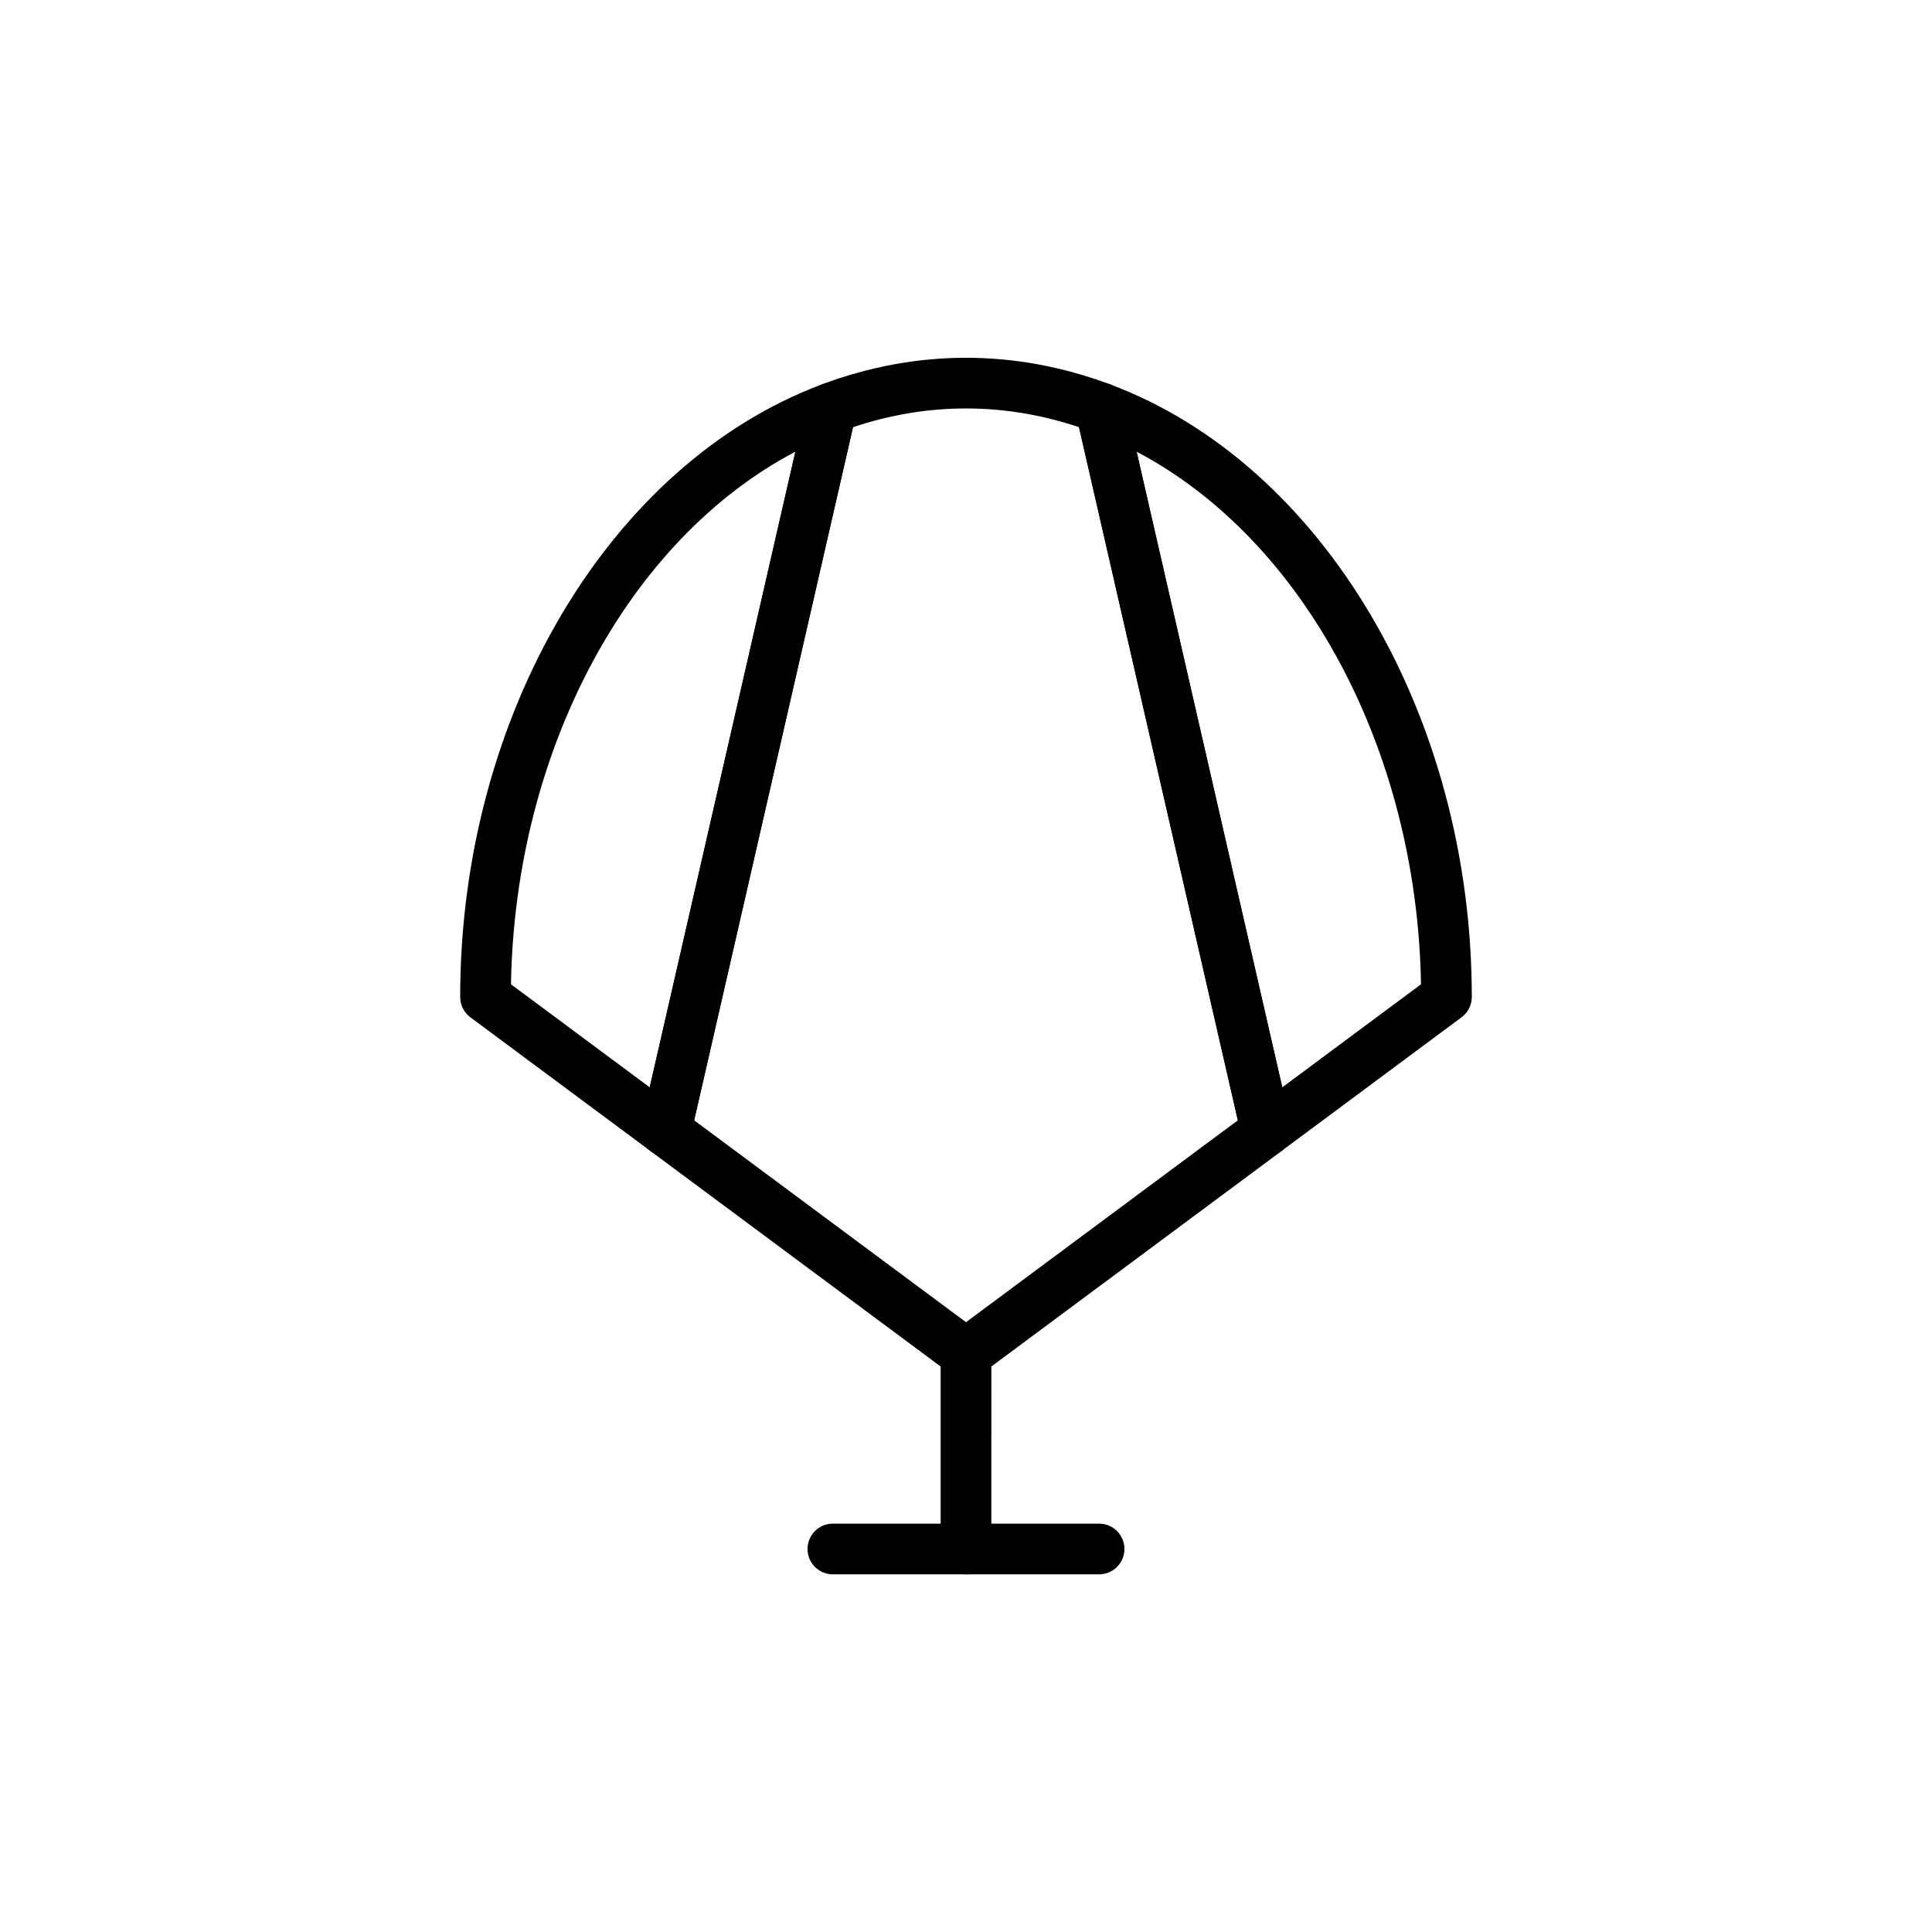 <?xml version="1.0" encoding="UTF-8"?>
<!-- Uploaded to: SVG Repo, www.svgrepo.com, Generator: SVG Repo Mixer Tools -->
<svg fill="#000000" width="800px" height="800px" version="1.1" viewBox="144 144 512 512" xmlns="http://www.w3.org/2000/svg">
 <g>
  <path d="m400 561.22c-3.715 0-6.719-3.008-6.719-6.719v-51.742c0-3.711 3.004-6.719 6.719-6.719s6.719 3.008 6.719 6.719l-0.004 51.742c0 3.711-3.004 6.719-6.715 6.719z"/>
  <path d="m435.27 561.22h-70.547c-3.715 0-6.719-3.008-6.719-6.719s3.004-6.719 6.719-6.719h70.547c3.715 0 6.719 3.008 6.719 6.719-0.004 3.711-3.008 6.719-6.719 6.719z"/>
  <path d="m400 509.48c-1.41 0-2.812-0.441-4-1.324l-79.566-59.082c-2.144-1.586-3.141-4.293-2.547-6.891l43.906-191.59c0.504-2.203 2.086-4.004 4.199-4.797 24.992-9.309 51.023-9.309 76.016 0 2.113 0.789 3.691 2.59 4.199 4.797l43.906 191.59c0.598 2.598-0.398 5.305-2.547 6.891l-79.566 59.082c-1.188 0.879-2.59 1.324-4 1.324zm-72.035-68.578 72.035 53.492 72.035-53.492-42.094-183.7c-19.812-6.613-40.07-6.613-59.879 0z"/>
  <path d="m320.43 450.39c-1.422 0-2.828-0.453-4.008-1.324l-47.758-35.465c-1.707-1.266-2.711-3.266-2.711-5.391 0-74.566 39.492-141.36 96.039-162.41 2.309-0.871 4.914-0.391 6.769 1.242 1.855 1.625 2.672 4.144 2.117 6.551l-43.906 191.59c-0.504 2.215-2.094 4.019-4.227 4.801-0.75 0.273-1.539 0.414-2.316 0.414zm-41.016-45.543 36.762 27.305 38.605-168.45c-44.16 23.195-74.316 78.879-75.367 141.14z"/>
  <path d="m479.57 450.39c-0.781 0-1.566-0.137-2.32-0.418-2.133-0.785-3.719-2.59-4.227-4.801l-43.906-191.59c-0.551-2.406 0.262-4.922 2.117-6.551 1.855-1.633 4.461-2.113 6.769-1.242 56.547 21.059 96.039 87.844 96.039 162.41 0 2.125-1.004 4.125-2.711 5.391l-47.758 35.465c-1.18 0.875-2.582 1.328-4.004 1.328zm-34.355-186.69 38.605 168.45 36.762-27.305c-1.051-62.258-31.207-117.94-75.367-141.14zm82.109 144.5h0.066z"/>
 </g>
</svg>